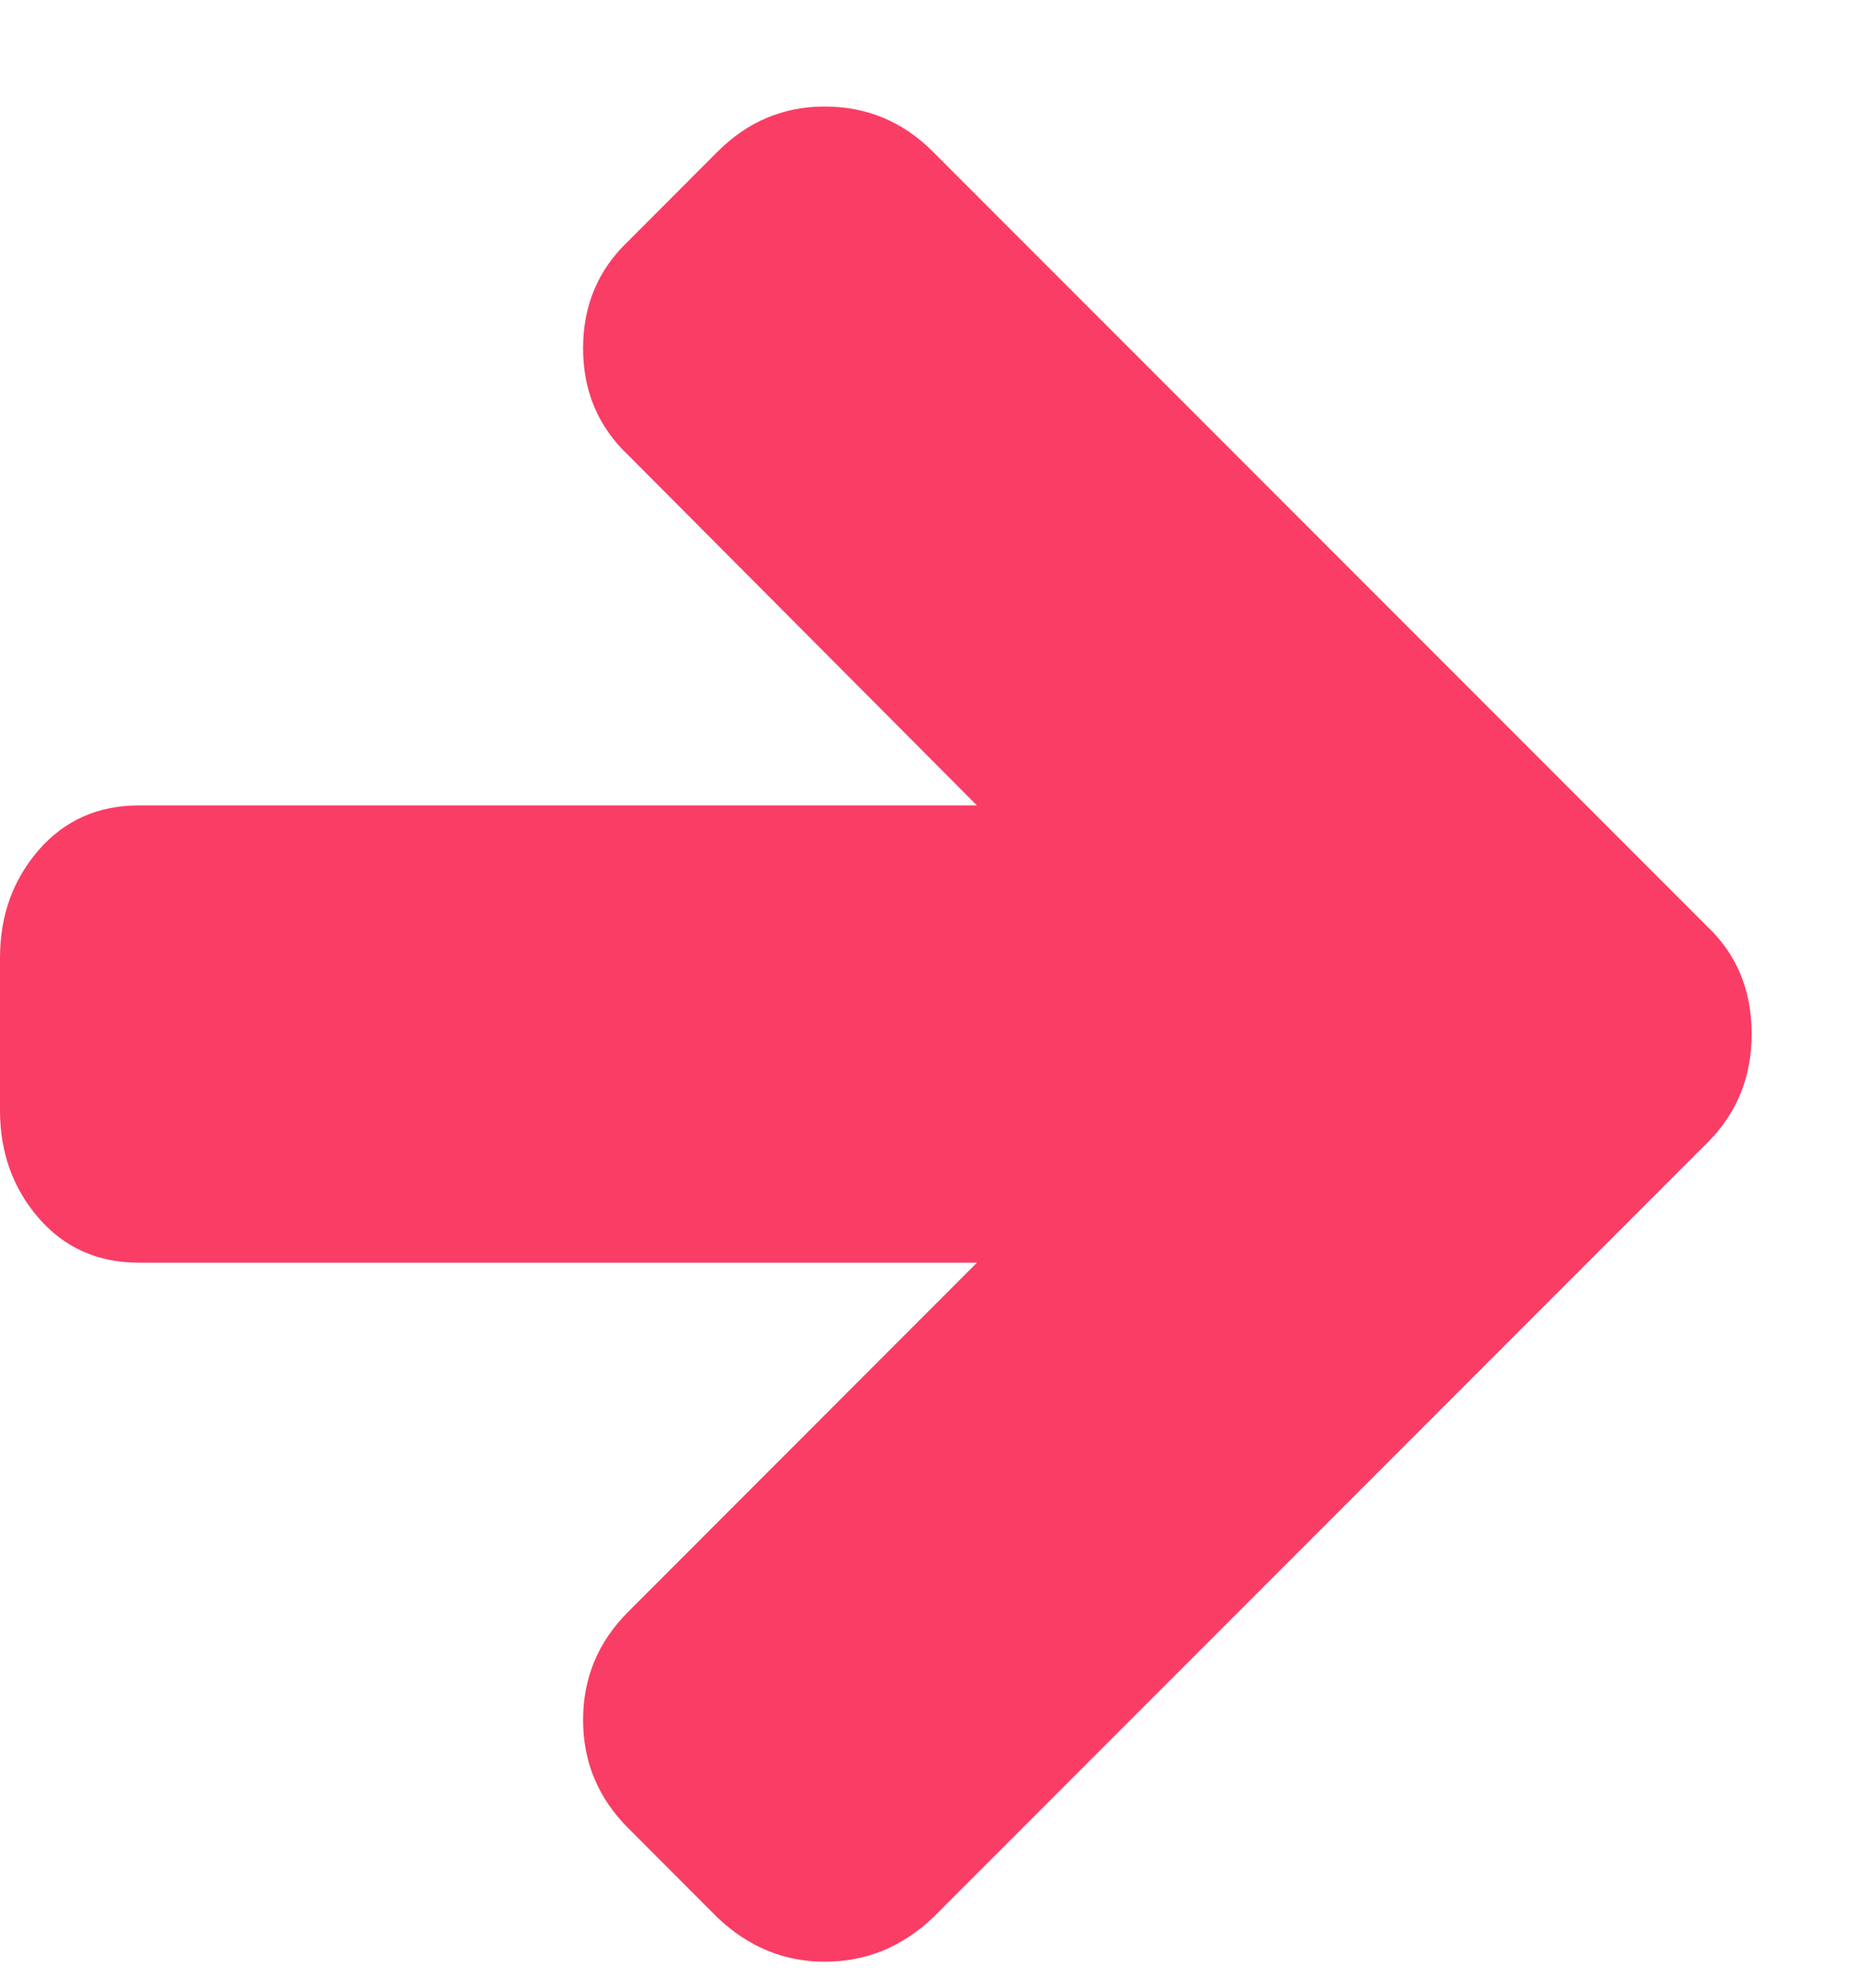 <?xml version="1.0" encoding="UTF-8"?>
<svg width="14px" height="15px" viewBox="0 0 14 15" version="1.1" xmlns="http://www.w3.org/2000/svg" xmlns:xlink="http://www.w3.org/1999/xlink">
    <!-- Generator: Sketch 42 (36781) - http://www.bohemiancoding.com/sketch -->
    <title>arrow-right - FontAwesome</title>
    <desc>Created with Sketch.</desc>
    <defs></defs>
    <g id="Symbols" stroke="none" stroke-width="1" fill="none" fill-rule="evenodd">
        <g id="Ikoner-/-Pil-Höger" transform="translate(0, -2)" fill="#FA3D65">
            <path d="M13.227,9.804 C13.227,10.127 13.116,10.4 12.895,10.621 L7.045,16.471 C6.811,16.693 6.539,16.804 6.227,16.804 C5.922,16.804 5.652,16.693 5.418,16.471 L4.745,15.797 C4.517,15.57 4.403,15.297 4.403,14.979 C4.403,14.662 4.517,14.389 4.745,14.162 L7.377,11.529 L1.051,11.529 C0.74,11.529 0.487,11.417 0.292,11.192 C0.097,10.967 0,10.696 0,10.379 L0,9.228 C0,8.911 0.097,8.64 0.292,8.415 C0.487,8.191 0.74,8.078 1.051,8.078 L7.377,8.078 L4.745,5.436 C4.517,5.221 4.403,4.951 4.403,4.628 C4.403,4.304 4.517,4.035 4.745,3.819 L5.418,3.145 C5.646,2.917 5.916,2.804 6.227,2.804 C6.545,2.804 6.817,2.917 7.045,3.145 L12.895,8.995 C13.116,9.205 13.227,9.474 13.227,9.804 Z" id="arrow-right---FontAwesome"></path>
        </g>
    </g>
</svg>